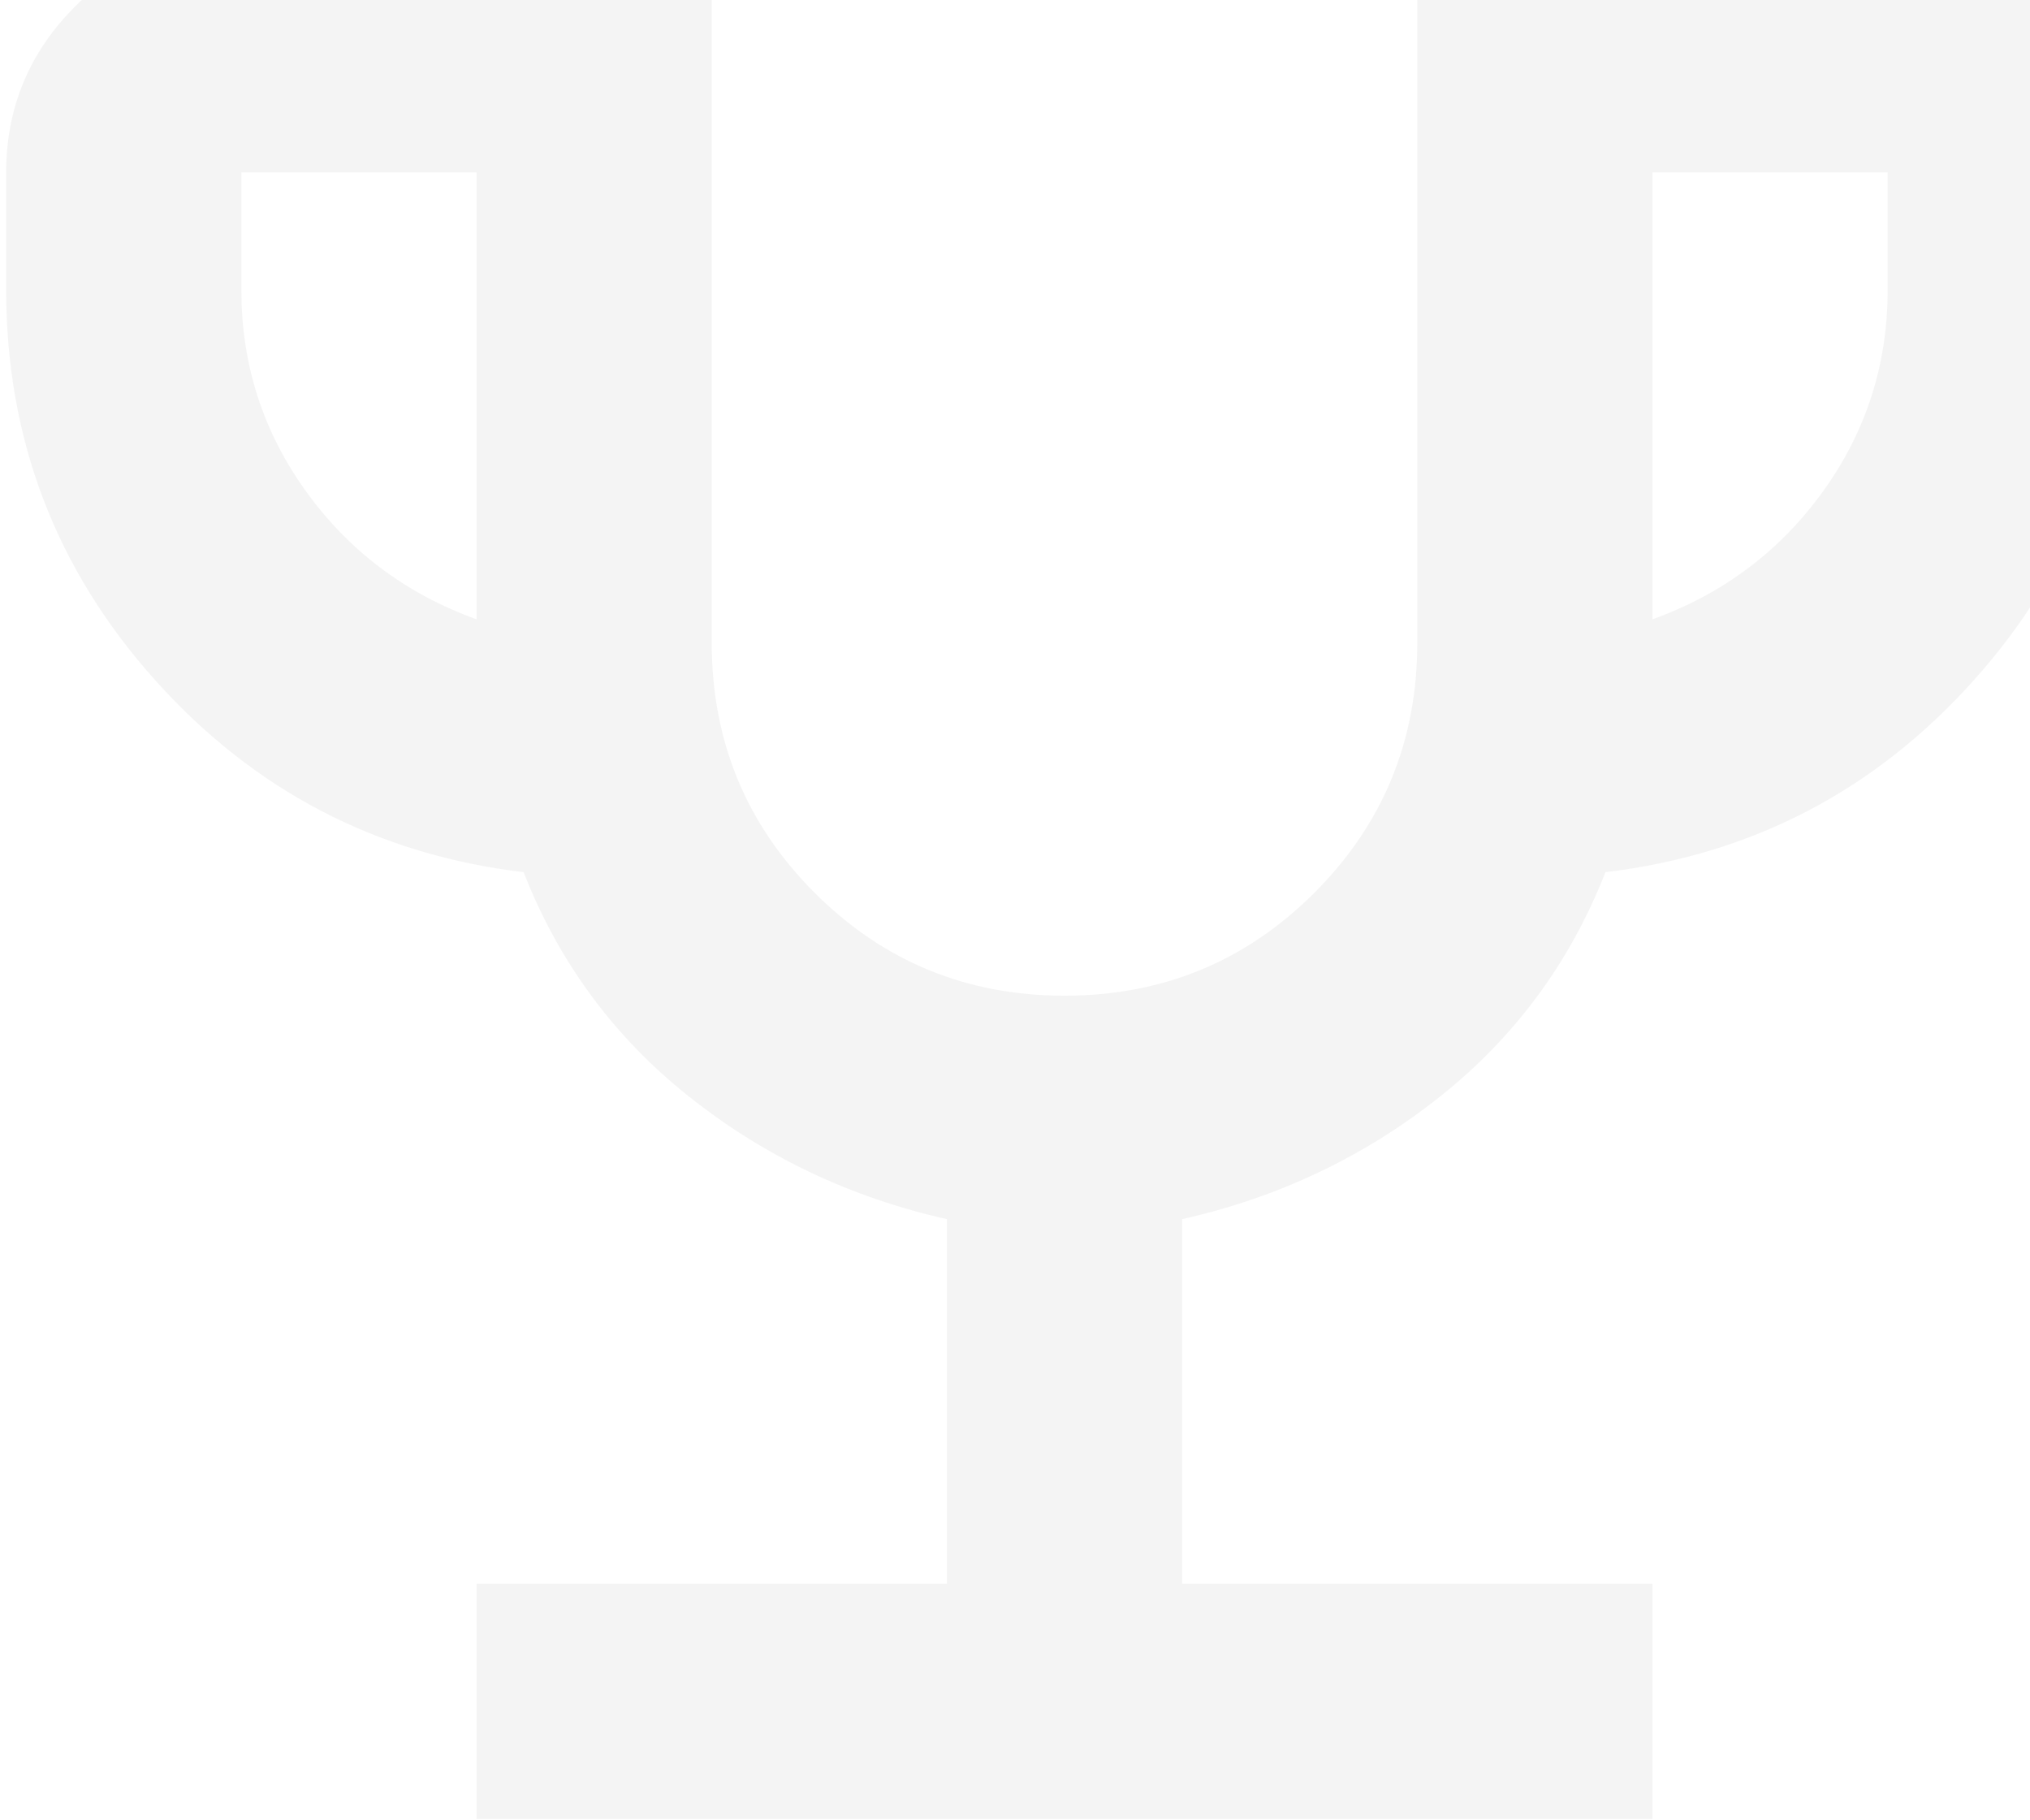 <svg width="164" height="147" viewBox="0 0 164 147" fill="none" xmlns="http://www.w3.org/2000/svg">
<path d="M38.5 146.926V127.926H76.5V98.476C68.742 96.734 61.815 93.449 55.719 88.62C49.623 83.79 45.15 77.734 42.3 70.451C30.425 69.026 20.49 63.84 12.494 54.895C4.498 45.949 0.5 35.459 0.5 23.426V13.926C0.5 8.701 2.36 4.228 6.081 0.507C9.802 -3.214 14.275 -5.074 19.5 -5.074H38.5V-24.074H133.5V-5.074H152.5C157.725 -5.074 162.198 -3.214 165.919 0.507C169.64 4.228 171.5 8.701 171.5 13.926V23.426C171.5 35.459 167.502 45.949 159.506 54.895C151.51 63.84 141.575 69.026 129.7 70.451C126.85 77.734 122.377 83.79 116.281 88.62C110.185 93.449 103.258 96.734 95.5 98.476V127.926H133.5V146.926H38.5ZM38.5 50.026V13.926H19.5V23.426C19.5 29.442 21.242 34.865 24.725 39.694C28.208 44.524 32.8 47.968 38.5 50.026ZM86 80.426C93.917 80.426 100.646 77.655 106.188 72.113C111.729 66.572 114.5 59.842 114.5 51.926V-5.074H57.5V51.926C57.5 59.842 60.271 66.572 65.812 72.113C71.354 77.655 78.083 80.426 86 80.426ZM133.5 50.026C139.2 47.968 143.792 44.524 147.275 39.694C150.758 34.865 152.5 29.442 152.5 23.426V13.926H133.5V50.026Z" fill="#231F20" fill-opacity="0.05"/>
</svg>
